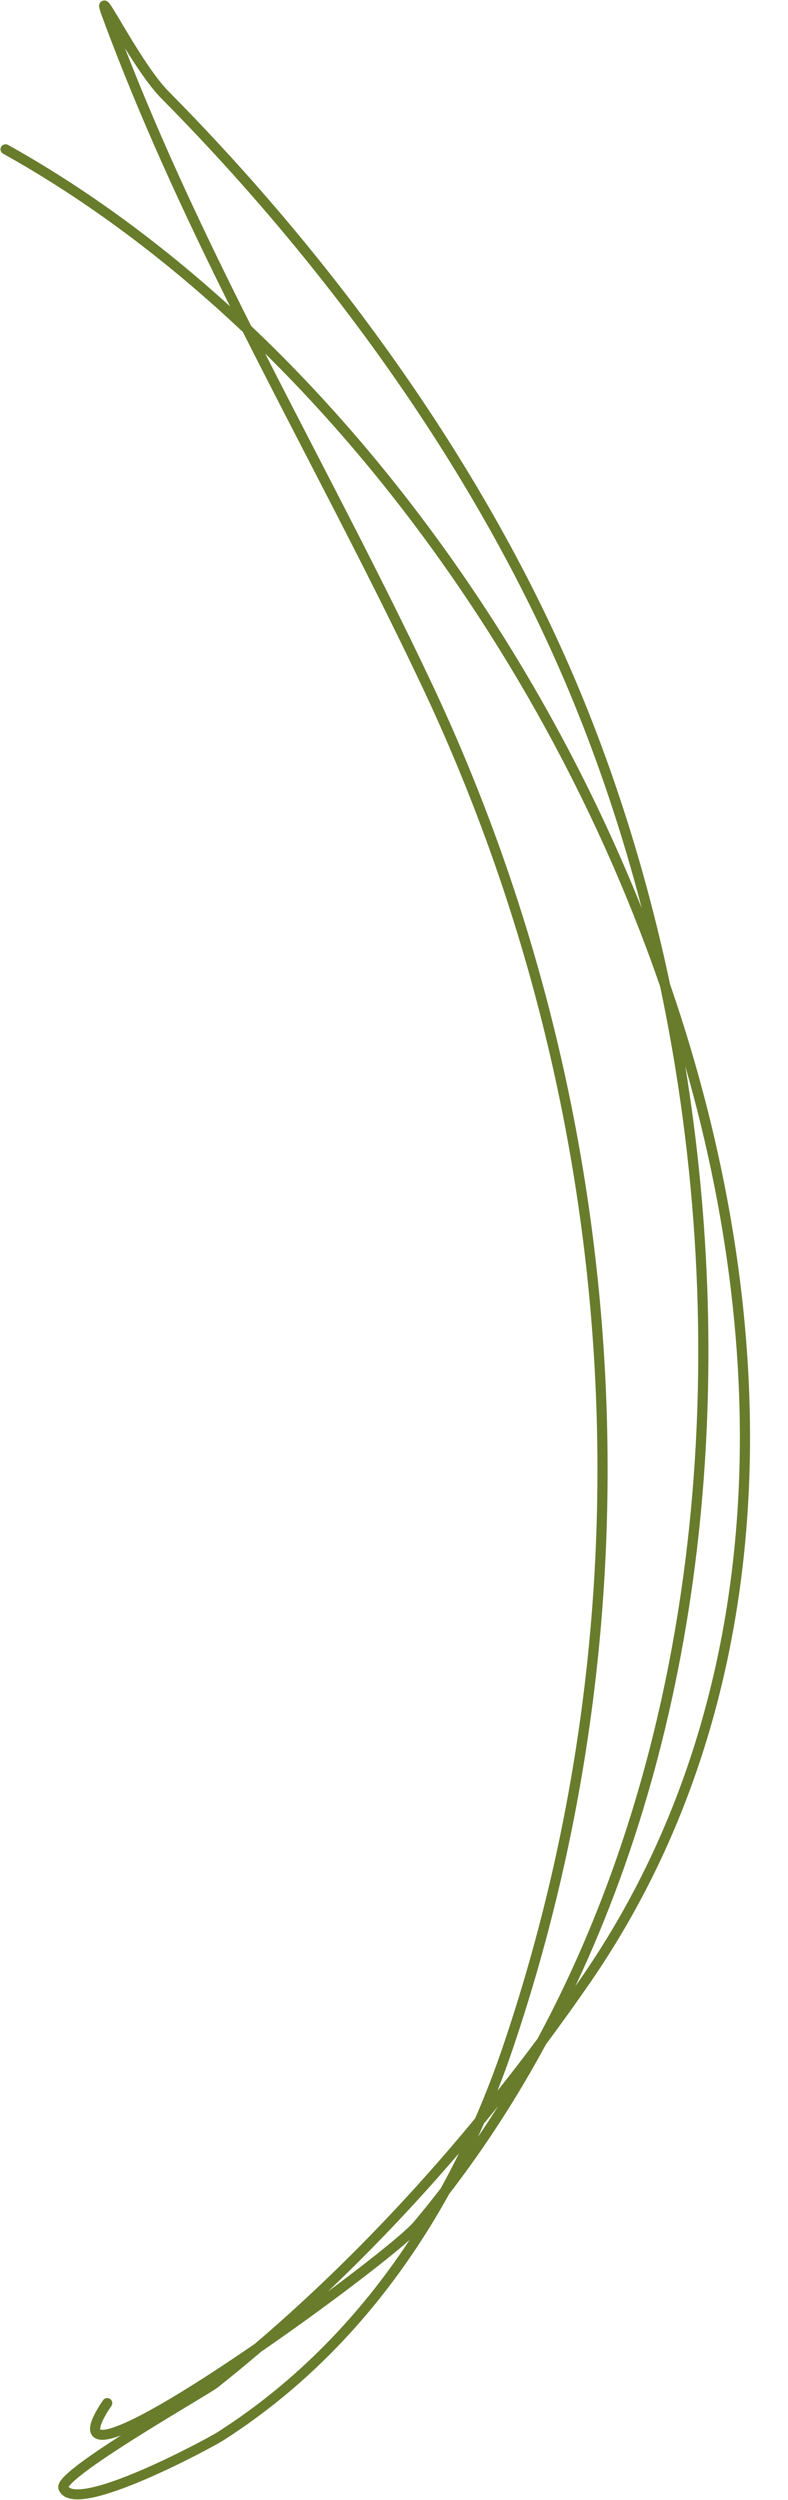 <?xml version="1.0" encoding="UTF-8" standalone="no"?><svg xmlns="http://www.w3.org/2000/svg" xmlns:xlink="http://www.w3.org/1999/xlink" fill="none" height="500.2" preserveAspectRatio="xMidYMid meet" style="fill: none" version="1" viewBox="194.9 -0.1 157.7 500.2" width="157.7" zoomAndPan="magnify"><g id="change1_1"><path clip-rule="evenodd" d="M219.892 9.512C227.349 28.688 236.047 47.006 245.174 65.134C278.028 96.26 305.56 137.289 323.33 181.611C319.388 166.432 314.466 151.766 308.641 137.885C290.409 94.433 260.465 53.204 227.211 19.617C224.828 17.209 222.136 13.149 219.892 9.512ZM328.977 196.764C324.575 175.898 318.359 155.798 310.521 137.119C292.17 93.383 262.061 51.946 228.667 18.217C225.718 15.239 222.148 9.388 219.624 5.154C219.441 4.846 219.262 4.545 219.089 4.254C218.108 2.603 217.312 1.265 216.878 0.683C216.809 0.591 216.732 0.494 216.652 0.409L216.648 0.405C216.6 0.353 216.43 0.172 216.173 0.073C216.017 0.013 215.678 -0.072 215.31 0.112C214.95 0.292 214.819 0.603 214.776 0.75C214.7 1.004 214.736 1.243 214.747 1.318L214.748 1.322C214.807 1.715 215.043 2.422 215.401 3.393C222.781 23.39 231.599 42.439 240.939 61.203C226.93 48.469 212.013 37.538 196.518 28.901C196.029 28.629 195.409 28.798 195.132 29.28C194.855 29.762 195.028 30.373 195.516 30.646C212.332 40.019 228.476 52.13 243.511 66.339C247.661 74.578 251.896 82.773 256.137 90.982C263.993 106.186 271.873 121.436 279.28 137.09C319.266 221.603 325.814 319.896 295.622 409.15C293.945 414.106 292.069 418.988 289.985 423.766C276.598 439.997 261.851 455.259 245.915 468.864C243.402 470.594 240.888 472.288 238.435 473.897C230.003 479.427 222.386 483.895 217.935 485.485C216.822 485.883 215.995 486.067 215.445 486.08C215.174 486.087 215.034 486.05 214.978 486.026L214.971 486.023C214.949 485.945 214.903 485.604 215.228 484.773C215.56 483.925 216.193 482.778 217.203 481.285C217.515 480.824 217.388 480.202 216.921 479.895C216.454 479.588 215.822 479.712 215.511 480.173C214.466 481.717 213.74 483.005 213.33 484.052C212.945 485.036 212.736 486.066 213.142 486.902C213.613 487.875 214.632 488.105 215.494 488.084C216.376 488.063 217.45 487.791 218.628 487.37C218.784 487.314 218.944 487.255 219.107 487.193C216.072 489.134 213.194 491.057 210.991 492.702C209.658 493.698 208.538 494.617 207.777 495.395C207.4 495.779 207.07 496.17 206.852 496.549C206.662 496.882 206.406 497.466 206.655 498.081C207.131 499.253 208.227 499.769 209.377 499.932C210.515 500.094 211.905 499.953 213.392 499.644C216.385 499.022 220.12 497.646 223.785 496.079C231.122 492.944 238.441 488.933 239.51 488.251C259.054 475.773 273.942 458.521 284.814 438.859C292.078 429.418 298.523 419.4 304.183 408.922C307.193 404.877 310.121 400.789 312.965 396.669C352.467 339.426 352.518 265.057 328.977 196.764ZM327.018 197.31C326.578 196.038 326.131 194.767 325.676 193.499C309.005 147.084 281.422 103.668 247.959 70.636C251.231 77.067 254.546 83.482 257.869 89.911C265.739 105.141 273.652 120.452 281.123 136.243C321.325 221.211 327.911 320.034 297.551 409.784C296.591 412.622 295.565 415.438 294.473 418.225C297.192 414.807 299.851 411.351 302.449 407.862C335.955 345.747 341.746 267.249 327.018 197.31ZM310.04 397.333C336.303 341.682 342.059 274.951 332.05 213.248C350.21 276.618 347.29 343.363 311.283 395.541C310.87 396.139 310.456 396.736 310.04 397.333ZM294.583 421.324C293.643 422.492 292.696 423.656 291.742 424.814C291.35 425.708 290.952 426.598 290.546 427.484C291.926 425.454 293.272 423.4 294.583 421.324ZM283.103 437.766C284.374 435.461 285.59 433.123 286.752 430.754C278.481 440.405 269.723 449.679 260.513 458.426C261.47 457.715 262.405 457.016 263.314 456.33C267.004 453.547 270.257 451 272.773 448.928C275.316 446.833 277.036 445.278 277.722 444.459C279.564 442.263 281.357 440.031 283.103 437.766ZM247.167 470.448C244.304 472.89 241.403 475.279 238.465 477.612C238.18 477.838 237.454 478.295 236.506 478.876C235.596 479.434 234.41 480.149 233.046 480.972L232.724 481.166C229.72 482.978 225.902 485.284 222.175 487.63C218.444 489.978 214.828 492.352 212.22 494.3C210.91 495.278 209.89 496.123 209.24 496.786C208.931 497.102 208.741 497.341 208.641 497.505C208.786 497.69 209.072 497.864 209.668 497.949C210.455 498.061 211.57 497.974 212.972 497.683C215.759 497.104 219.341 495.794 222.976 494.241C230.24 491.136 237.454 487.175 238.404 486.568C254.175 476.5 266.887 463.252 276.875 448.089C276.076 448.796 275.134 449.595 274.078 450.465C271.533 452.562 268.255 455.127 264.55 457.922C259.331 461.858 253.254 466.256 247.167 470.448Z" fill="#687c2c" fill-rule="evenodd"/></g></svg>